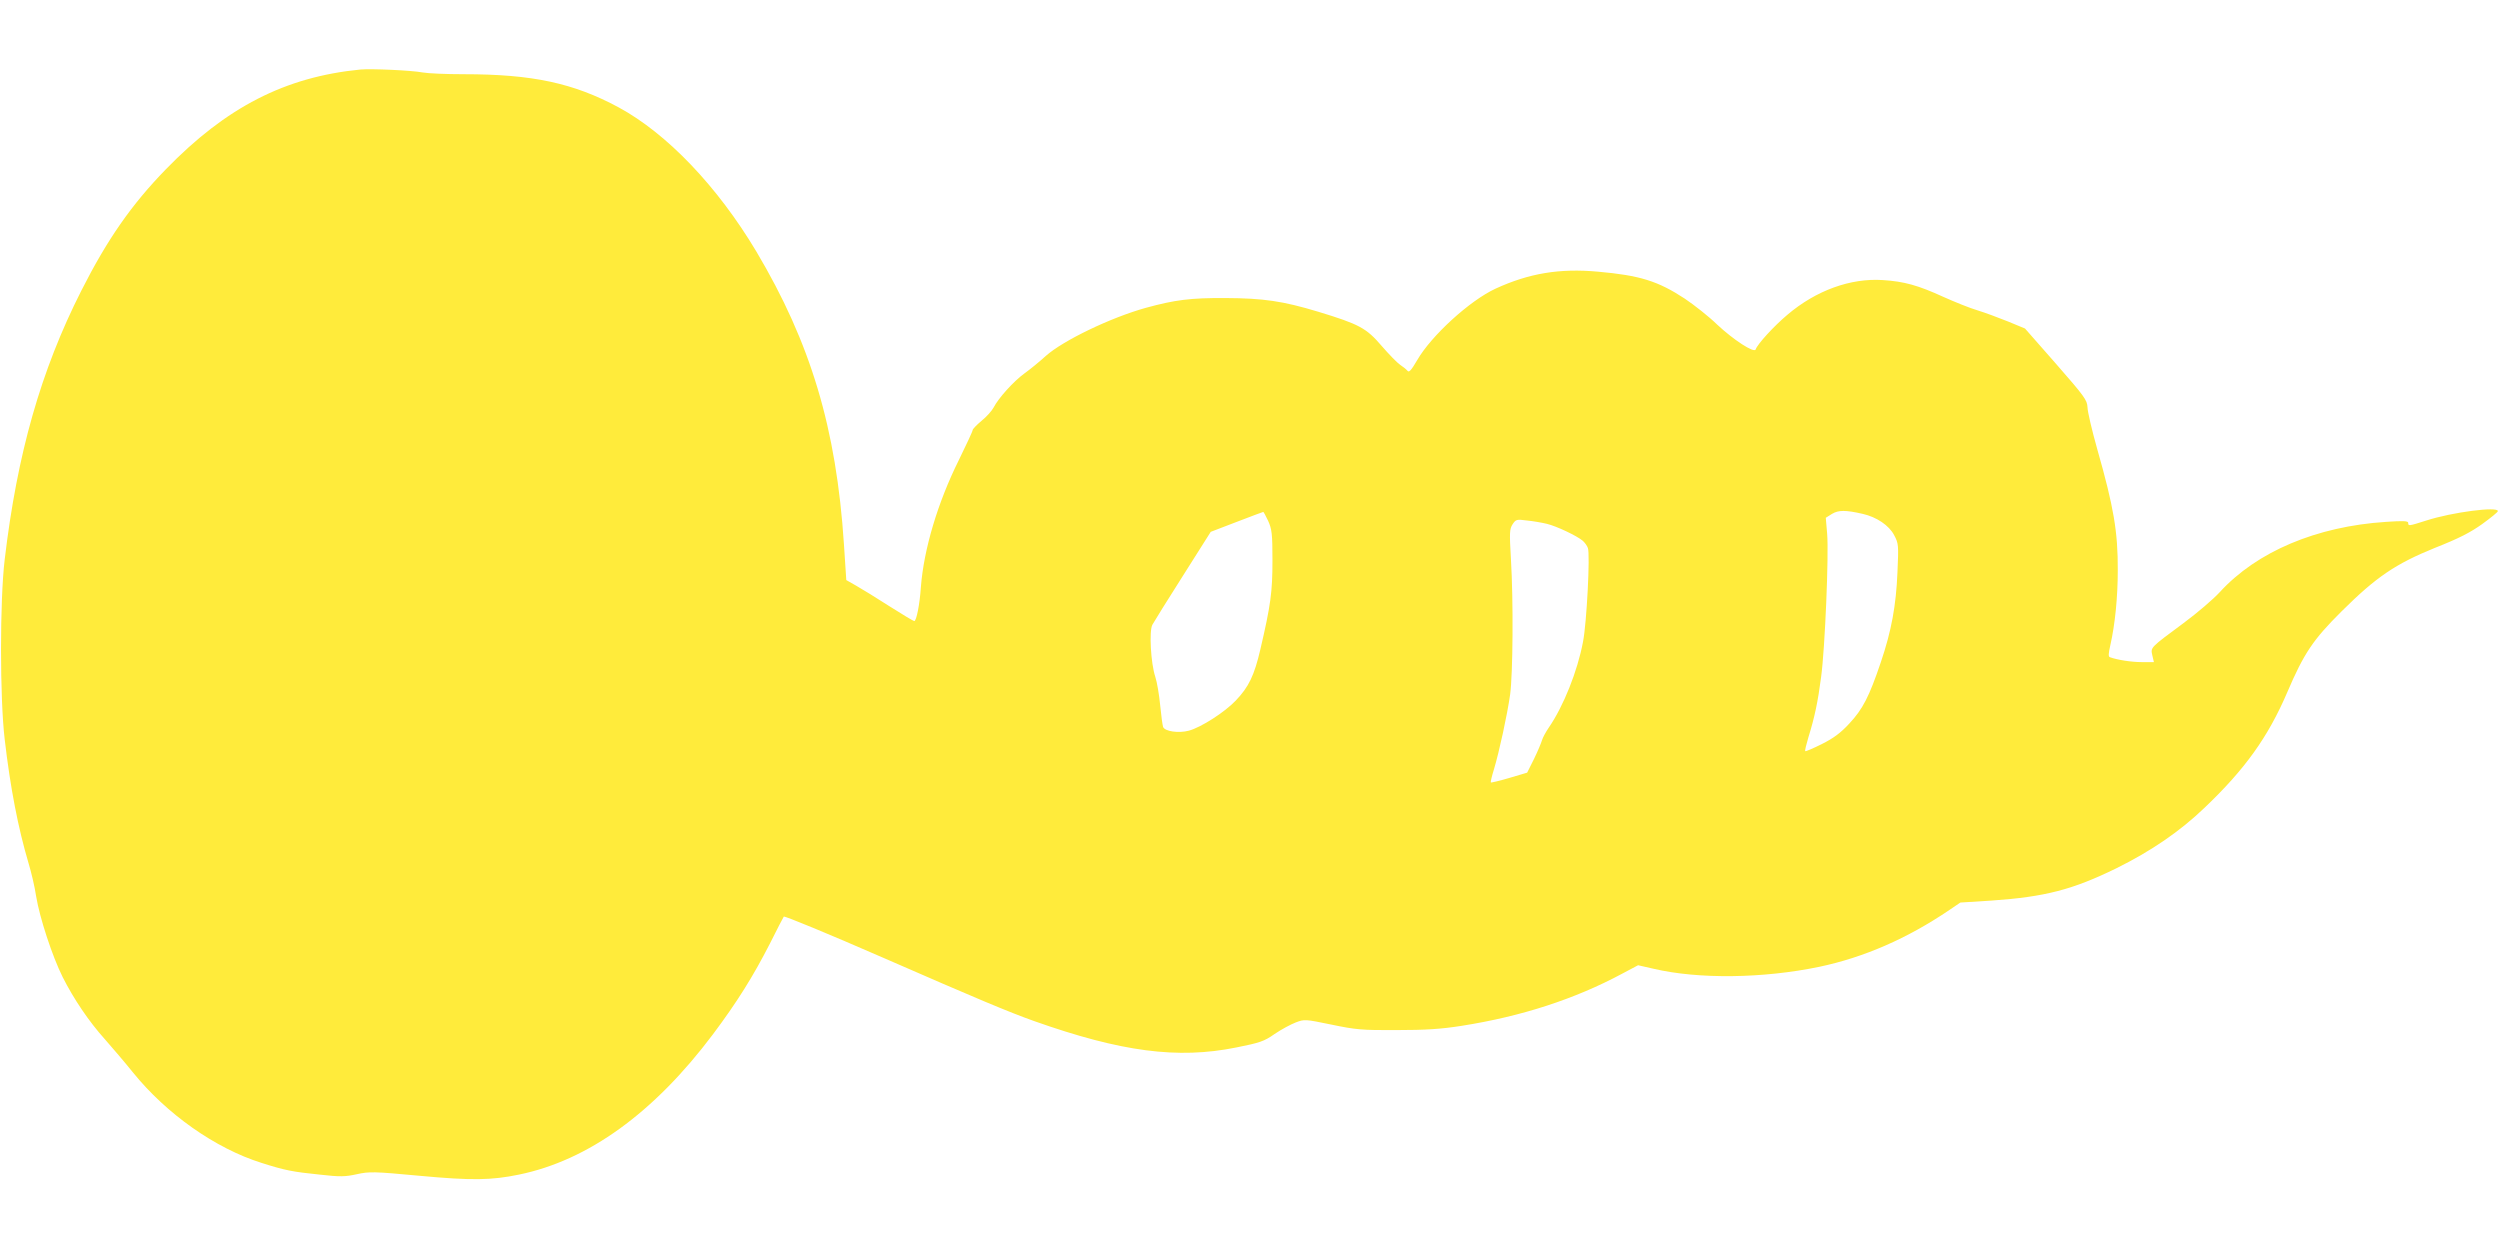 <?xml version="1.0" standalone="no"?>
<!DOCTYPE svg PUBLIC "-//W3C//DTD SVG 20010904//EN"
 "http://www.w3.org/TR/2001/REC-SVG-20010904/DTD/svg10.dtd">
<svg version="1.0" xmlns="http://www.w3.org/2000/svg"
 width="1280pt" height="640pt" viewBox="0 0 1280 640"
 preserveAspectRatio="xMidYMid meet">
<g transform="translate(0,640) scale(0.1,-0.1)"
fill="#ffeb3b" stroke="none">
<path d="M1845 6044 c-385 -38 -686 -192 -996 -511 -176 -181 -300 -359 -433
-622 -207 -409 -328 -834 -392 -1376 -25 -210 -25 -708 0 -920 29 -250 69
-455 122 -634 14 -46 32 -122 39 -170 18 -110 83 -308 136 -414 56 -111 134
-227 216 -318 37 -42 102 -118 143 -169 173 -214 423 -390 659 -464 119 -38
160 -46 298 -60 105 -12 131 -11 190 2 63 14 86 14 321 -8 269 -25 368 -23
509 6 355 73 691 316 993 718 125 167 206 297 292 465 37 74 69 136 71 138 5
4 228 -88 512 -212 474 -207 638 -276 770 -323 444 -157 734 -196 1035 -135
120 24 142 31 196 69 34 23 82 49 108 59 45 17 47 17 183 -11 125 -26 156 -29
333 -28 149 0 228 5 335 22 305 48 579 137 821 267 l81 43 79 -18 c230 -54
561 -50 849 10 228 48 451 145 666 291 l56 38 159 10 c275 19 416 56 639 165
178 88 326 189 452 310 206 196 325 361 424 592 85 199 132 269 278 414 177
176 276 243 478 325 122 48 182 79 242 122 44 32 80 61 80 66 2 25 -233 -5
-366 -48 -91 -29 -93 -29 -93 -12 0 10 -25 11 -114 5 -355 -23 -661 -152 -851
-360 -33 -36 -116 -107 -185 -158 -174 -129 -169 -124 -160 -166 l8 -34 -62 0
c-53 0 -124 11 -163 25 -9 3 -8 18 2 62 24 106 38 246 38 383 1 197 -21 325
-105 620 -27 96 -50 193 -50 215 -2 37 -15 55 -161 222 l-159 181 -87 36 c-47
19 -117 45 -156 57 -38 11 -117 43 -175 69 -129 59 -200 79 -310 86 -165 11
-342 -53 -489 -178 -69 -58 -153 -150 -162 -177 -7 -21 -115 50 -197 127 -42
41 -117 100 -166 133 -137 90 -230 119 -444 138 -197 18 -353 -8 -525 -87
-132 -61 -329 -241 -401 -366 -31 -53 -42 -65 -50 -54 -6 7 -23 21 -37 30 -14
9 -57 53 -95 97 -78 91 -114 111 -325 175 -182 55 -281 69 -474 70 -179 1
-258 -9 -408 -50 -180 -50 -423 -167 -512 -246 -33 -30 -82 -70 -110 -90 -55
-40 -133 -126 -158 -175 -9 -17 -37 -48 -62 -68 -25 -21 -45 -42 -45 -47 0 -6
-32 -74 -70 -152 -109 -219 -180 -458 -195 -651 -6 -90 -23 -175 -34 -175 -4
0 -61 34 -127 76 -65 42 -142 89 -170 105 l-51 29 -12 183 c-39 594 -170 1031
-449 1500 -199 333 -457 603 -704 737 -232 125 -442 170 -793 170 -89 0 -184
4 -211 9 -58 11 -262 20 -319 15z m7692 -2275 c71 -16 135 -59 161 -109 23
-43 23 -51 17 -190 -7 -170 -31 -301 -85 -460 -60 -178 -93 -241 -161 -314
-45 -49 -82 -76 -142 -106 -44 -22 -82 -38 -84 -36 -3 2 5 34 16 71 32 103 49
184 65 308 20 147 40 629 31 734 l-7 82 32 20 c33 20 70 20 157 0z m-3044 -36
c19 -43 22 -65 22 -203 0 -161 -9 -228 -62 -455 -31 -133 -59 -192 -126 -262
-56 -59 -177 -137 -240 -154 -52 -14 -123 -4 -132 19 -3 9 -10 60 -15 112 -5
52 -16 118 -25 145 -23 69 -32 234 -15 266 7 13 77 126 156 250 l143 226 133
51 c73 28 134 51 136 51 1 1 13 -20 25 -46z m1427 -15 c50 -12 155 -62 184
-87 10 -9 22 -25 26 -37 12 -31 -6 -385 -25 -480 -28 -150 -100 -330 -175
-439 -15 -22 -31 -51 -35 -65 -4 -14 -22 -57 -41 -96 l-35 -70 -91 -27 c-51
-15 -93 -25 -95 -23 -2 1 5 32 16 67 27 90 68 278 83 384 14 106 17 476 4 692
-8 137 -7 154 8 178 17 26 21 27 74 20 32 -3 77 -11 102 -17z"/>
</g>
</svg>

